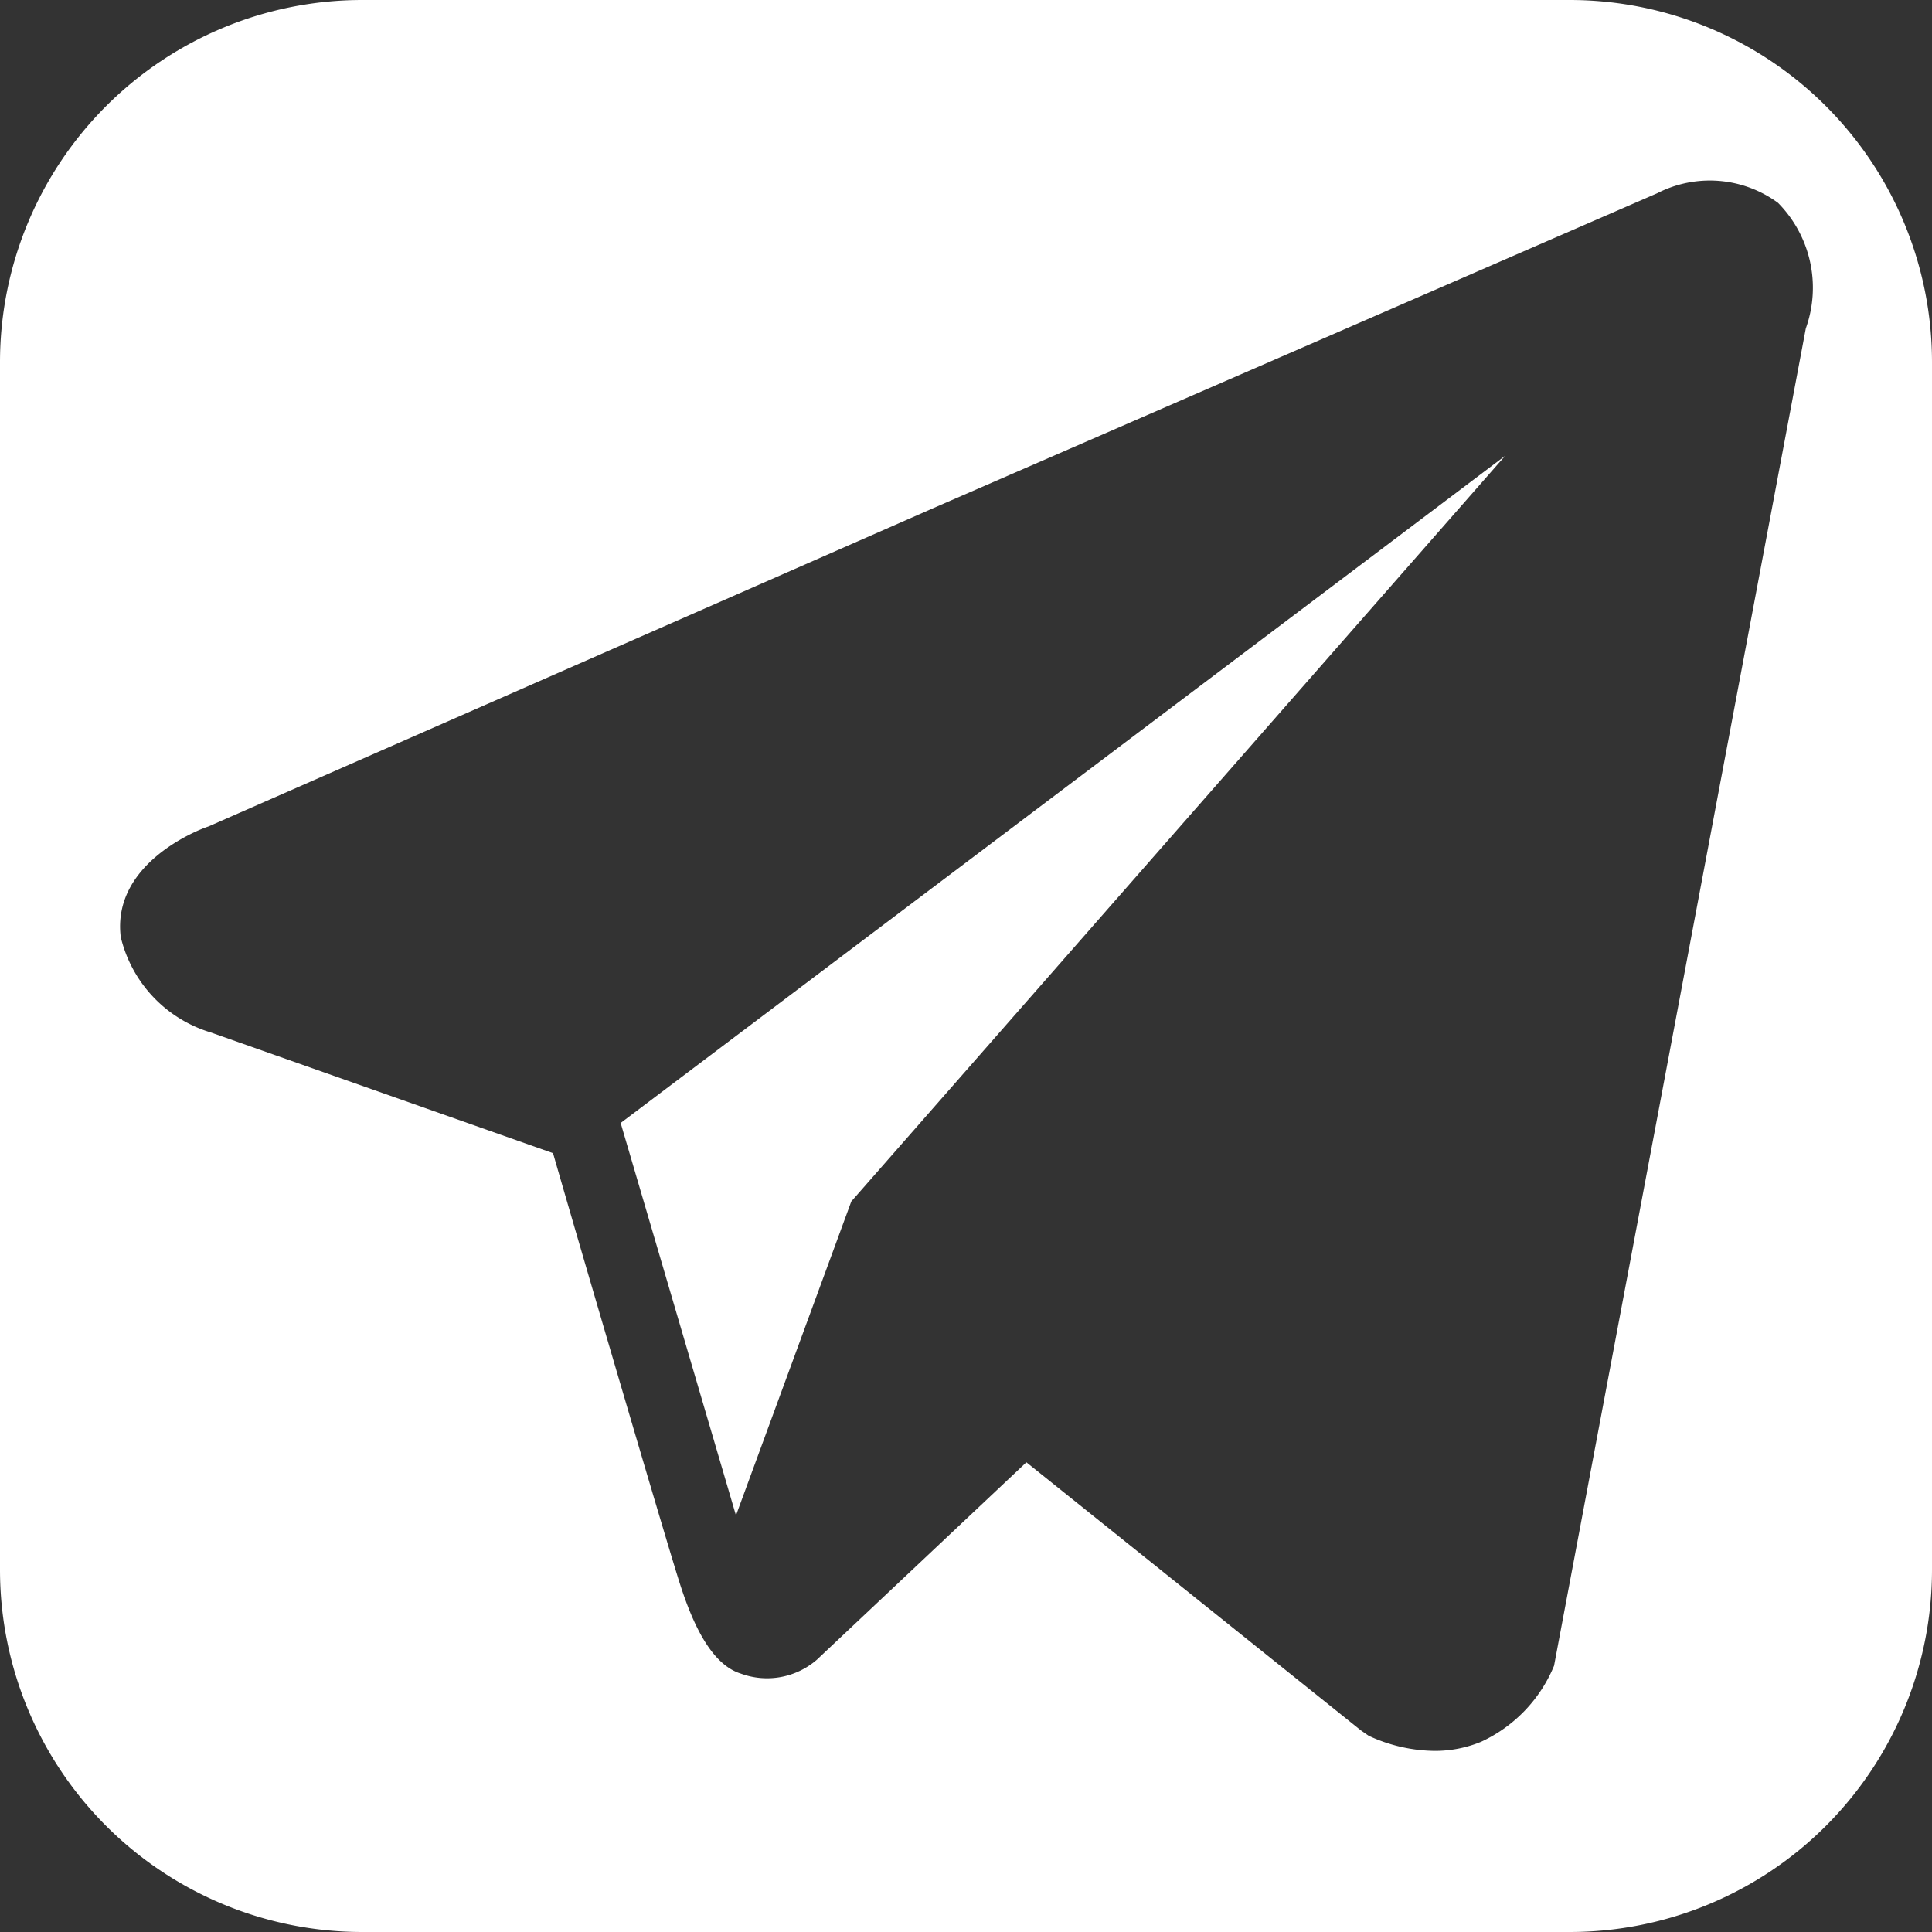 <svg id="telegram_Final" xmlns="http://www.w3.org/2000/svg" viewBox="0 0 32 32"><rect x="0" y="0" width="32" height="32" fill="#333333" stroke="none"/><defs><style>.cls-1{fill:#fff;}</style></defs><polygon class="cls-1" points="10.28 18.6 24.93 7.55 14.1 19.9 12.19 25.1 10.28 18.6"/><path class="cls-1" d="M26,0H6A6,6,0,0,0,0,6V26a6,6,0,0,0,6,6H26a6,6,0,0,0,6-6V6A6,6,0,0,0,26,0Zm3.91,5.44L25.74,27.59a2.39,2.39,0,0,1-1.21,1.26,2,2,0,0,1-.77.15,2.65,2.65,0,0,1-1.09-.25l-.13-.09L17,24.22l-3.47,3.27a1.26,1.26,0,0,1-1.26.23c-.55-.17-.86-1-1.05-1.62-.31-1-1.69-5.71-2.06-7l-5.67-2A2.18,2.18,0,0,1,2,15.52c-.15-1.22,1.29-1.78,1.45-1.83l12-5.27,12-5.22a1.91,1.91,0,0,1,2,.16A2,2,0,0,1,29.91,5.44Z"/></svg>